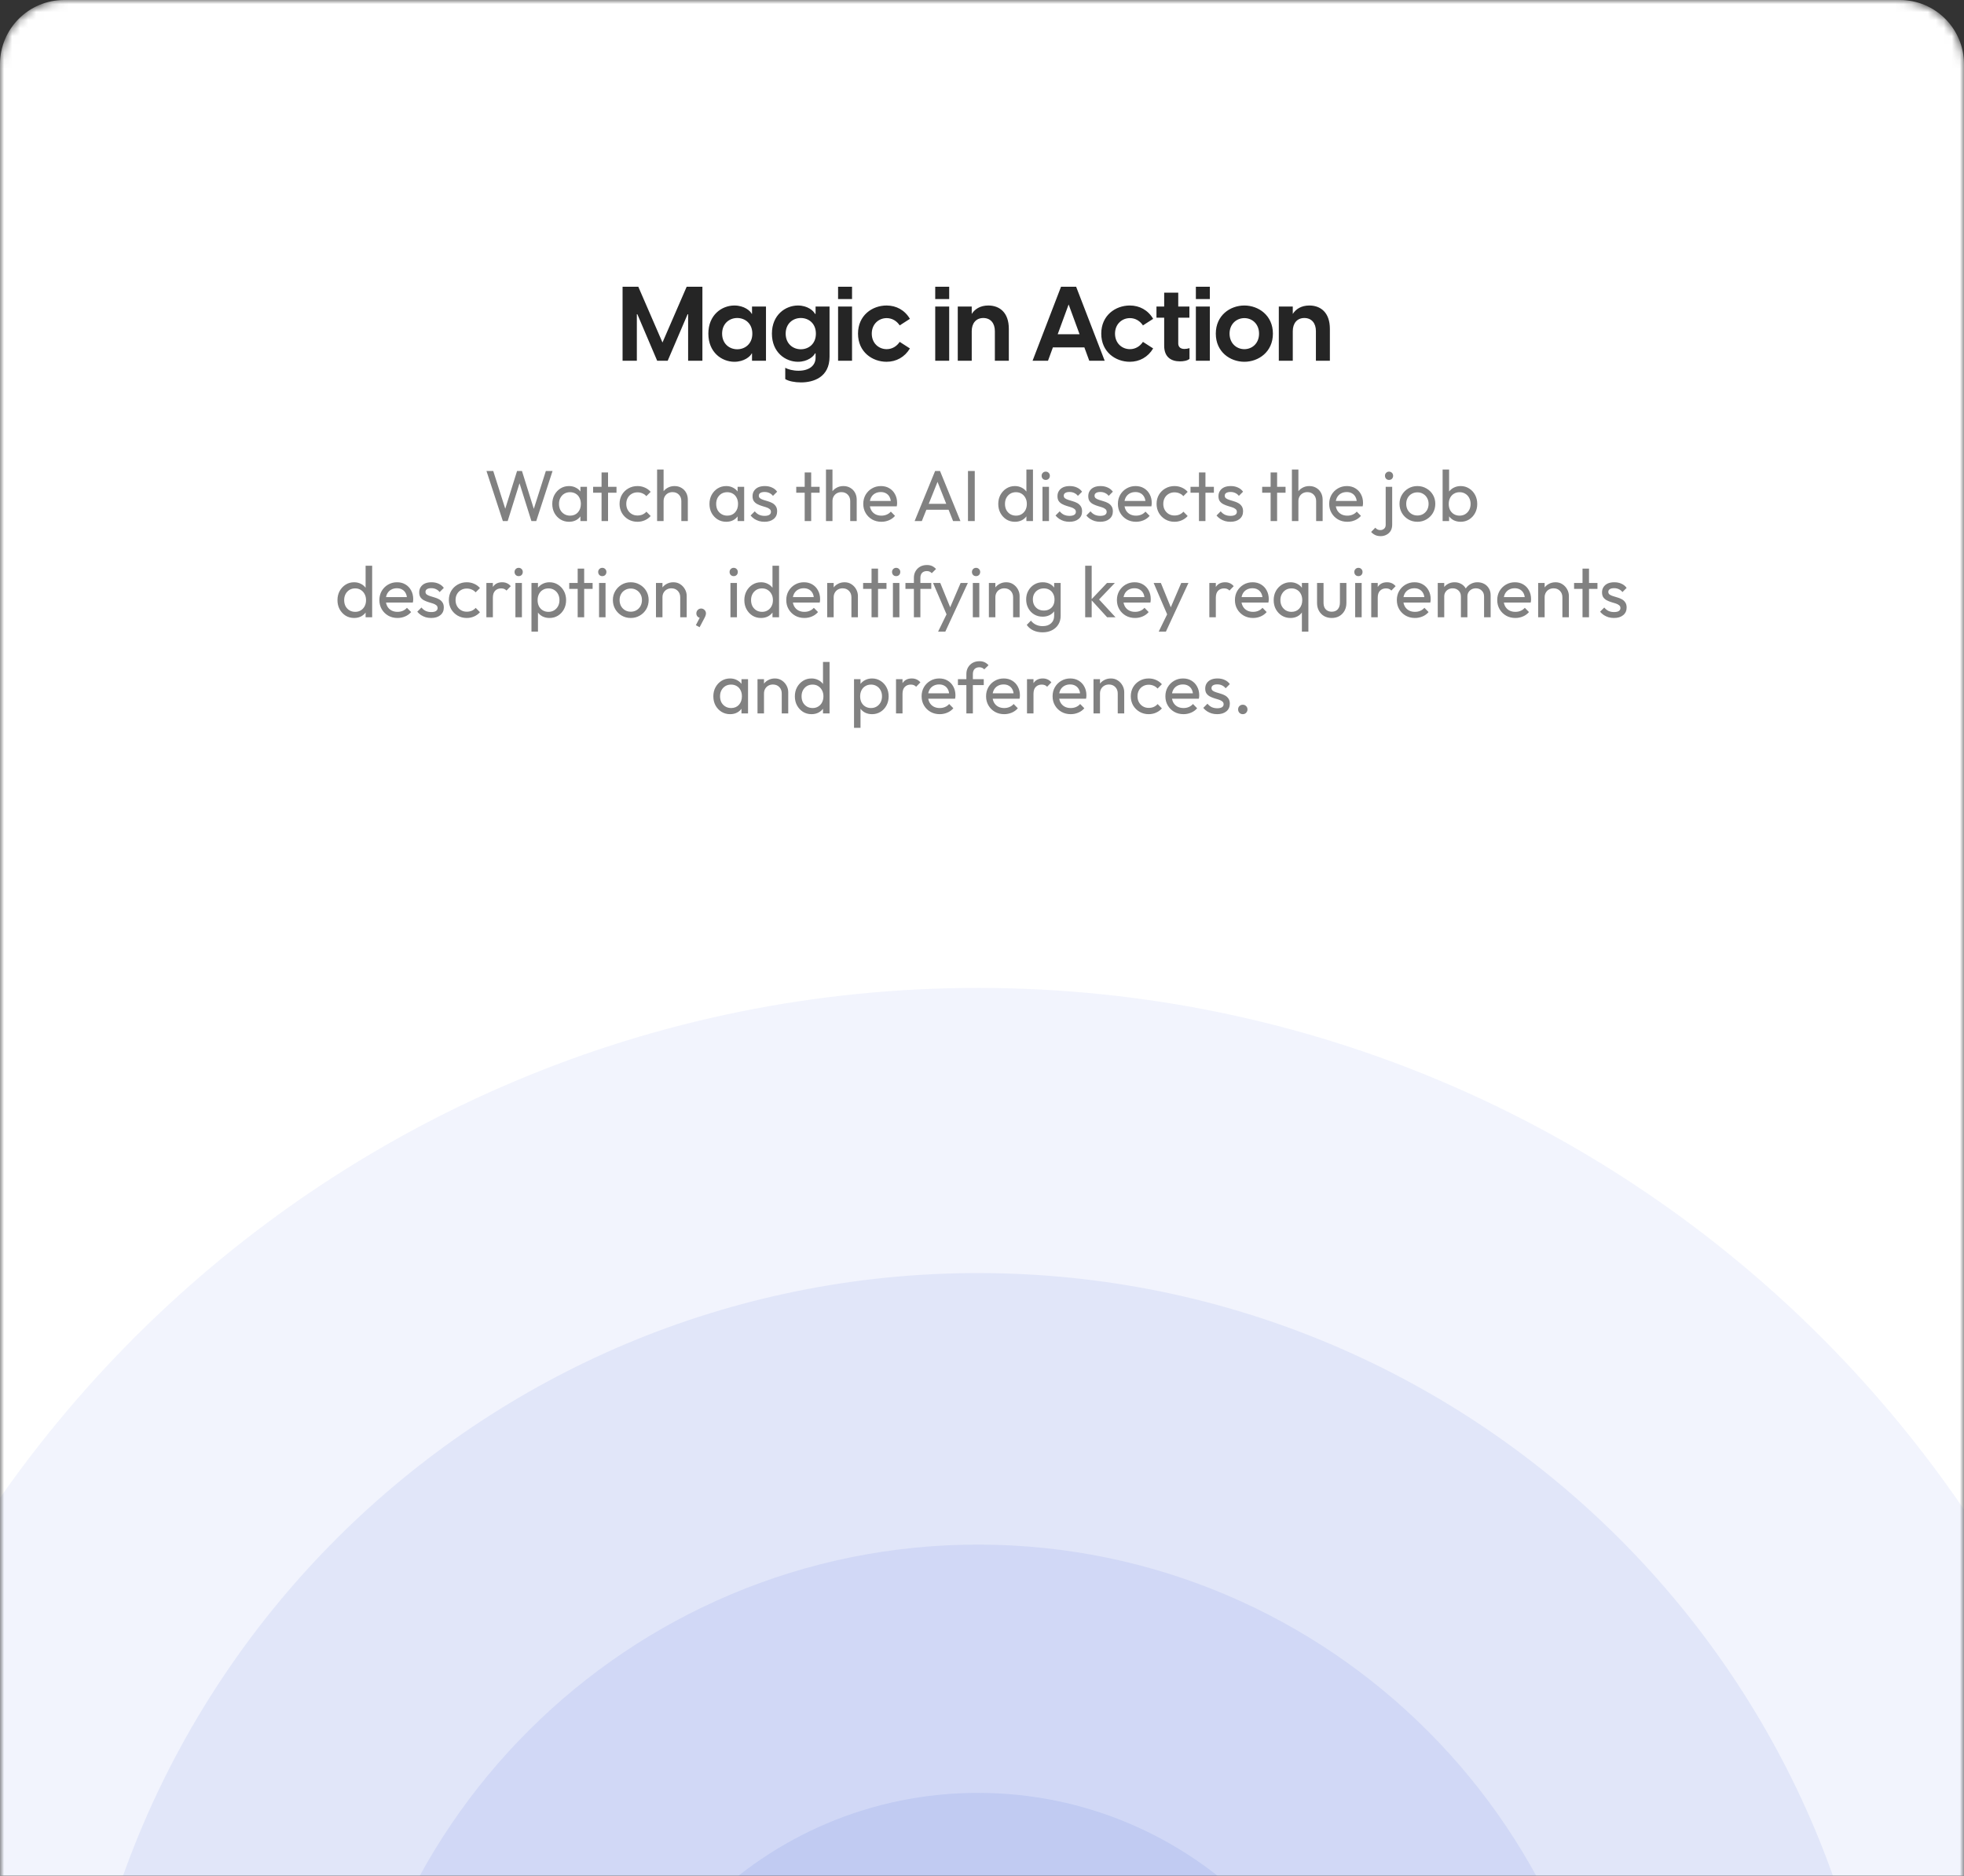 <svg width="245" height="234" viewBox="0 0 245 234" fill="none" xmlns="http://www.w3.org/2000/svg">
<rect x="0" y="0" width="245" height="234" fill="#333333" stroke="none"/>
<g clip-path="url(#clip0_63_6098)">
<mask id="mask0_63_6098" style="mask-type:luminance" maskUnits="userSpaceOnUse" x="0" y="0" width="245" height="272">
<path d="M237 0H8C3.582 0 0 3.582 0 8V264C0 268.418 3.582 272 8 272H237C241.418 272 245 268.418 245 264V8C245 3.582 241.418 0 237 0Z" fill="white"/>
</mask>
<g mask="url(#mask0_63_6098)">
<path d="M237 0H8C3.582 0 0 3.582 0 8V264C0 268.418 3.582 272 8 272H237C241.418 272 245 268.418 245 264V8C245 3.582 241.418 0 237 0Z" fill="white"/>
<path d="M170.346 272.082C170.301 298.782 148.62 320.391 121.919 320.346C95.218 320.301 73.61 298.62 73.654 271.919C73.699 245.219 95.381 223.61 122.081 223.655C148.782 223.7 170.391 245.381 170.346 272.082Z" fill="#3E62D7" fill-opacity="0.11"/>
<path d="M121.867 351.317L121.867 351.317C78.061 351.244 42.609 315.673 42.683 271.867L42.683 271.866C42.757 228.061 78.328 192.609 122.133 192.682L122.134 192.682C165.94 192.756 201.391 228.327 201.318 272.133L201.318 272.133C201.244 315.939 165.673 351.391 121.867 351.317Z" fill="#3E62D7" fill-opacity="0.1"/>
<path d="M235.189 272.191C235.084 334.704 184.322 385.295 121.81 385.19C59.297 385.085 8.705 334.323 8.81 271.811C8.915 209.298 59.677 158.706 122.19 158.811C184.702 158.916 235.294 209.678 235.189 272.191Z" fill="#3E62D7" fill-opacity="0.09"/>
<path d="M270.76 272.25C270.622 354.407 203.908 420.898 121.75 420.76C39.592 420.622 -26.898 353.908 -26.76 271.75C-26.622 189.592 40.092 123.102 122.25 123.24C204.408 123.378 270.898 190.092 270.76 272.25Z" fill="#3E62D7" fill-opacity="0.07"/>
<path d="M77.663 45V35.77H79.626L82.642 42.725L85.658 35.77H87.621V45H85.84V39.202H85.775L83.292 45H81.979L79.509 39.202H79.444V45H77.663ZM91.614 45.13C90.041 45.13 88.364 43.96 88.364 41.62C88.364 39.28 90.041 38.11 91.614 38.11C92.823 38.11 93.603 38.773 93.772 39.15H93.811V38.24H95.553V45H93.811V44.09H93.772C93.603 44.467 92.823 45.13 91.614 45.13ZM91.965 43.57C92.94 43.57 93.85 42.894 93.85 41.62C93.85 40.346 92.94 39.67 91.965 39.67C90.99 39.67 90.08 40.359 90.08 41.62C90.08 42.881 90.99 43.57 91.965 43.57ZM101.74 38.24H103.482V44.493C103.482 47.08 101.454 47.704 99.92 47.704C99.14 47.704 98.36 47.548 97.957 47.288V45.871C98.269 46.079 98.945 46.248 99.608 46.248C100.908 46.248 101.74 45.637 101.74 44.61V44.09H101.662C101.493 44.467 100.739 45.13 99.543 45.13C97.983 45.13 96.293 43.96 96.293 41.62C96.293 39.28 97.983 38.11 99.543 38.11C100.739 38.11 101.493 38.773 101.662 39.15H101.74V38.24ZM99.894 43.57C100.882 43.57 101.779 42.894 101.779 41.62C101.779 40.346 100.882 39.67 99.894 39.67C98.919 39.67 98.009 40.359 98.009 41.62C98.009 42.881 98.919 43.57 99.894 43.57ZM104.546 37.304V35.77H106.288V37.304H104.546ZM104.546 45V38.24H106.288V45H104.546ZM110.595 45.13C108.814 45.13 107.033 43.908 107.033 41.62C107.033 39.332 108.814 38.11 110.595 38.11C111.791 38.11 112.857 38.669 113.507 39.774L112.233 40.593C111.882 40.06 111.31 39.683 110.608 39.683C109.633 39.683 108.749 40.411 108.749 41.62C108.749 42.829 109.633 43.557 110.608 43.557C111.31 43.557 111.882 43.18 112.233 42.647L113.507 43.466C112.857 44.558 111.791 45.13 110.595 45.13ZM116.665 37.304V35.77H118.407V37.304H116.665ZM116.665 45V38.24H118.407V45H116.665ZM123.286 38.11C124.677 38.11 125.847 38.968 125.847 41.022V45H124.105V41.308C124.105 40.32 123.572 39.67 122.662 39.67C121.765 39.67 121.219 40.32 121.219 41.308V45H119.477V38.24H121.219V39.163C121.596 38.565 122.272 38.11 123.286 38.11ZM135.881 45L135.27 43.336H131.344L130.733 45H128.809L132.358 35.77H134.243L137.805 45H135.881ZM131.942 41.698H134.672L133.307 37.98L131.942 41.698ZM140.939 45.13C139.158 45.13 137.377 43.908 137.377 41.62C137.377 39.332 139.158 38.11 140.939 38.11C142.135 38.11 143.201 38.669 143.851 39.774L142.577 40.593C142.226 40.06 141.654 39.683 140.952 39.683C139.977 39.683 139.093 40.411 139.093 41.62C139.093 42.829 139.977 43.557 140.952 43.557C141.654 43.557 142.226 43.18 142.577 42.647L143.851 43.466C143.201 44.558 142.135 45.13 140.939 45.13ZM147.748 43.531C147.904 43.531 148.138 43.505 148.385 43.427V44.766C148.125 45 147.631 45.078 147.202 45.078C146.058 45.078 145.226 44.519 145.226 43.128V39.631H144.264V38.24H145.226V36.511H146.981V38.24H148.372V39.631H146.981V42.842C146.981 43.193 147.176 43.531 147.748 43.531ZM149.179 37.304V35.77H150.921V37.304H149.179ZM149.179 45V38.24H150.921V45H149.179ZM155.228 45.13C153.46 45.13 151.666 43.908 151.666 41.62C151.666 39.332 153.46 38.11 155.228 38.11C156.983 38.11 158.79 39.332 158.79 41.62C158.79 43.908 156.983 45.13 155.228 45.13ZM155.228 43.557C156.203 43.557 157.061 42.829 157.061 41.62C157.061 40.411 156.203 39.683 155.228 39.683C154.253 39.683 153.382 40.411 153.382 41.62C153.382 42.829 154.253 43.557 155.228 43.557ZM163.335 38.11C164.726 38.11 165.896 38.968 165.896 41.022V45H164.154V41.308C164.154 40.32 163.621 39.67 162.711 39.67C161.814 39.67 161.268 40.32 161.268 41.308V45H159.526V38.24H161.268V39.163C161.645 38.565 162.321 38.11 163.335 38.11Z" fill="#252525"/>
<path d="M62.728 65L60.685 58.754H61.531L63.151 63.848H62.908L64.501 58.754H65.113L66.706 63.848H66.472L68.092 58.754H68.929L66.895 65H66.292L64.69 59.915H64.924L63.331 65H62.728ZM70.983 65.09C70.593 65.09 70.239 64.994 69.921 64.802C69.603 64.604 69.35 64.337 69.165 64.001C68.984 63.665 68.894 63.287 68.894 62.867C68.894 62.447 68.984 62.069 69.165 61.733C69.35 61.397 69.6 61.13 69.912 60.932C70.23 60.734 70.587 60.635 70.983 60.635C71.306 60.635 71.594 60.704 71.847 60.842C72.105 60.974 72.311 61.16 72.468 61.4C72.624 61.634 72.71 61.907 72.728 62.219V63.506C72.71 63.812 72.624 64.085 72.468 64.325C72.317 64.565 72.114 64.754 71.856 64.892C71.603 65.024 71.312 65.09 70.983 65.09ZM71.118 64.325C71.519 64.325 71.844 64.19 72.09 63.92C72.335 63.644 72.459 63.293 72.459 62.867C72.459 62.573 72.401 62.318 72.287 62.102C72.18 61.88 72.023 61.709 71.82 61.589C71.615 61.463 71.379 61.4 71.109 61.4C70.838 61.4 70.599 61.463 70.388 61.589C70.184 61.715 70.022 61.889 69.903 62.111C69.788 62.327 69.731 62.576 69.731 62.858C69.731 63.146 69.788 63.401 69.903 63.623C70.022 63.839 70.188 64.01 70.397 64.136C70.608 64.262 70.847 64.325 71.118 64.325ZM72.404 65V63.848L72.558 62.804L72.404 61.769V60.725H73.224V65H72.404ZM75.042 65V58.934H75.852V65H75.042ZM73.989 61.463V60.725H76.905V61.463H73.989ZM79.52 65.09C79.1 65.09 78.719 64.991 78.377 64.793C78.041 64.595 77.774 64.328 77.576 63.992C77.384 63.65 77.288 63.272 77.288 62.858C77.288 62.438 77.384 62.06 77.576 61.724C77.774 61.388 78.041 61.124 78.377 60.932C78.719 60.734 79.1 60.635 79.52 60.635C79.85 60.635 80.156 60.698 80.438 60.824C80.72 60.944 80.963 61.121 81.167 61.355L80.627 61.895C80.495 61.739 80.333 61.622 80.141 61.544C79.955 61.46 79.748 61.418 79.52 61.418C79.25 61.418 79.01 61.481 78.8 61.607C78.59 61.727 78.425 61.895 78.305 62.111C78.185 62.327 78.125 62.576 78.125 62.858C78.125 63.14 78.185 63.389 78.305 63.605C78.425 63.821 78.59 63.992 78.8 64.118C79.01 64.244 79.25 64.307 79.52 64.307C79.748 64.307 79.955 64.268 80.141 64.19C80.333 64.106 80.498 63.986 80.636 63.83L81.167 64.37C80.969 64.598 80.726 64.775 80.438 64.901C80.156 65.027 79.85 65.09 79.52 65.09ZM84.994 65V62.507C84.994 62.183 84.892 61.916 84.688 61.706C84.484 61.496 84.22 61.391 83.896 61.391C83.68 61.391 83.488 61.439 83.32 61.535C83.152 61.631 83.02 61.763 82.924 61.931C82.828 62.099 82.78 62.291 82.78 62.507L82.447 62.318C82.447 61.994 82.519 61.706 82.663 61.454C82.807 61.202 83.008 61.004 83.266 60.86C83.524 60.71 83.815 60.635 84.139 60.635C84.463 60.635 84.748 60.707 84.994 60.851C85.246 60.995 85.444 61.196 85.588 61.454C85.732 61.712 85.804 62.009 85.804 62.345V65H84.994ZM81.97 65V58.574H82.78V65H81.97ZM90.591 65.09C90.201 65.09 89.847 64.994 89.529 64.802C89.211 64.604 88.959 64.337 88.773 64.001C88.593 63.665 88.503 63.287 88.503 62.867C88.503 62.447 88.593 62.069 88.773 61.733C88.959 61.397 89.208 61.13 89.52 60.932C89.838 60.734 90.195 60.635 90.591 60.635C90.915 60.635 91.203 60.704 91.455 60.842C91.713 60.974 91.92 61.16 92.076 61.4C92.232 61.634 92.319 61.907 92.337 62.219V63.506C92.319 63.812 92.232 64.085 92.076 64.325C91.926 64.565 91.722 64.754 91.464 64.892C91.212 65.024 90.921 65.09 90.591 65.09ZM90.726 64.325C91.128 64.325 91.452 64.19 91.698 63.92C91.944 63.644 92.067 63.293 92.067 62.867C92.067 62.573 92.01 62.318 91.896 62.102C91.788 61.88 91.632 61.709 91.428 61.589C91.224 61.463 90.987 61.4 90.717 61.4C90.447 61.4 90.207 61.463 89.997 61.589C89.793 61.715 89.631 61.889 89.511 62.111C89.397 62.327 89.34 62.576 89.34 62.858C89.34 63.146 89.397 63.401 89.511 63.623C89.631 63.839 89.796 64.01 90.006 64.136C90.216 64.262 90.456 64.325 90.726 64.325ZM92.013 65V63.848L92.166 62.804L92.013 61.769V60.725H92.832V65H92.013ZM95.37 65.09C95.13 65.09 94.902 65.06 94.686 65C94.476 64.934 94.281 64.844 94.101 64.73C93.921 64.61 93.765 64.469 93.633 64.307L94.155 63.785C94.311 63.977 94.491 64.121 94.695 64.217C94.899 64.307 95.127 64.352 95.379 64.352C95.631 64.352 95.826 64.31 95.964 64.226C96.102 64.136 96.171 64.013 96.171 63.857C96.171 63.701 96.114 63.581 96 63.497C95.892 63.407 95.751 63.335 95.577 63.281C95.403 63.221 95.217 63.164 95.019 63.11C94.827 63.05 94.644 62.975 94.47 62.885C94.296 62.795 94.152 62.672 94.038 62.516C93.93 62.36 93.876 62.153 93.876 61.895C93.876 61.637 93.939 61.415 94.065 61.229C94.191 61.037 94.365 60.89 94.587 60.788C94.815 60.686 95.088 60.635 95.406 60.635C95.742 60.635 96.039 60.695 96.297 60.815C96.561 60.929 96.777 61.103 96.945 61.337L96.423 61.859C96.303 61.703 96.153 61.583 95.973 61.499C95.799 61.415 95.601 61.373 95.379 61.373C95.145 61.373 94.965 61.415 94.839 61.499C94.719 61.577 94.659 61.688 94.659 61.832C94.659 61.976 94.713 62.087 94.821 62.165C94.929 62.243 95.07 62.309 95.244 62.363C95.424 62.417 95.61 62.474 95.802 62.534C95.994 62.588 96.177 62.663 96.351 62.759C96.525 62.855 96.666 62.984 96.774 63.146C96.888 63.308 96.945 63.521 96.945 63.785C96.945 64.187 96.801 64.505 96.513 64.739C96.231 64.973 95.85 65.09 95.37 65.09ZM100.381 65V58.934H101.191V65H100.381ZM99.328 61.463V60.725H102.244V61.463H99.328ZM106.061 65V62.507C106.061 62.183 105.959 61.916 105.755 61.706C105.551 61.496 105.287 61.391 104.963 61.391C104.747 61.391 104.555 61.439 104.387 61.535C104.219 61.631 104.087 61.763 103.991 61.931C103.895 62.099 103.847 62.291 103.847 62.507L103.514 62.318C103.514 61.994 103.586 61.706 103.73 61.454C103.874 61.202 104.075 61.004 104.333 60.86C104.591 60.71 104.882 60.635 105.206 60.635C105.53 60.635 105.815 60.707 106.061 60.851C106.313 60.995 106.511 61.196 106.655 61.454C106.799 61.712 106.871 62.009 106.871 62.345V65H106.061ZM103.037 65V58.574H103.847V65H103.037ZM109.948 65.09C109.522 65.09 109.138 64.994 108.796 64.802C108.454 64.604 108.184 64.337 107.986 64.001C107.788 63.665 107.689 63.284 107.689 62.858C107.689 62.438 107.785 62.06 107.977 61.724C108.175 61.388 108.439 61.124 108.769 60.932C109.105 60.734 109.48 60.635 109.894 60.635C110.29 60.635 110.638 60.725 110.938 60.905C111.244 61.085 111.481 61.334 111.649 61.652C111.823 61.97 111.91 62.33 111.91 62.732C111.91 62.792 111.907 62.858 111.901 62.93C111.895 62.996 111.883 63.074 111.865 63.164H108.256V62.489H111.433L111.136 62.75C111.136 62.462 111.085 62.219 110.983 62.021C110.881 61.817 110.737 61.661 110.551 61.553C110.365 61.439 110.14 61.382 109.876 61.382C109.6 61.382 109.357 61.442 109.147 61.562C108.937 61.682 108.775 61.85 108.661 62.066C108.547 62.282 108.49 62.537 108.49 62.831C108.49 63.131 108.55 63.395 108.67 63.623C108.79 63.845 108.961 64.019 109.183 64.145C109.405 64.265 109.66 64.325 109.948 64.325C110.188 64.325 110.407 64.283 110.605 64.199C110.809 64.115 110.983 63.989 111.127 63.821L111.649 64.352C111.445 64.592 111.193 64.775 110.893 64.901C110.599 65.027 110.284 65.09 109.948 65.09ZM114.095 65L116.651 58.754H117.263L119.81 65H118.892L116.795 59.717H117.11L114.995 65H114.095ZM115.31 63.587V62.849H118.595V63.587H115.31ZM120.751 65V58.754H121.597V65H120.751ZM126.608 65.09C126.212 65.09 125.858 64.994 125.546 64.802C125.234 64.604 124.985 64.337 124.799 64.001C124.619 63.665 124.529 63.287 124.529 62.867C124.529 62.447 124.619 62.069 124.799 61.733C124.985 61.397 125.234 61.13 125.546 60.932C125.858 60.734 126.212 60.635 126.608 60.635C126.926 60.635 127.214 60.704 127.472 60.842C127.73 60.974 127.937 61.16 128.093 61.4C128.255 61.634 128.345 61.907 128.363 62.219V63.506C128.345 63.812 128.258 64.085 128.102 64.325C127.946 64.565 127.739 64.754 127.481 64.892C127.223 65.024 126.932 65.09 126.608 65.09ZM126.743 64.325C127.013 64.325 127.247 64.262 127.445 64.136C127.649 64.01 127.808 63.839 127.922 63.623C128.036 63.401 128.093 63.149 128.093 62.867C128.093 62.573 128.033 62.318 127.913 62.102C127.799 61.886 127.64 61.715 127.436 61.589C127.238 61.463 127.004 61.4 126.734 61.4C126.464 61.4 126.227 61.463 126.023 61.589C125.819 61.715 125.657 61.889 125.537 62.111C125.423 62.327 125.366 62.576 125.366 62.858C125.366 63.146 125.423 63.401 125.537 63.623C125.657 63.839 125.819 64.01 126.023 64.136C126.233 64.262 126.473 64.325 126.743 64.325ZM128.858 65H128.039V63.848L128.192 62.804L128.039 61.769V58.574H128.858V65ZM130.046 65V60.725H130.856V65H130.046ZM130.451 59.87C130.301 59.87 130.178 59.822 130.082 59.726C129.986 59.624 129.938 59.498 129.938 59.348C129.938 59.204 129.986 59.084 130.082 58.988C130.178 58.886 130.301 58.835 130.451 58.835C130.601 58.835 130.724 58.886 130.82 58.988C130.916 59.084 130.964 59.204 130.964 59.348C130.964 59.498 130.916 59.624 130.82 59.726C130.724 59.822 130.601 59.87 130.451 59.87ZM133.409 65.09C133.169 65.09 132.941 65.06 132.725 65C132.515 64.934 132.32 64.844 132.14 64.73C131.96 64.61 131.804 64.469 131.672 64.307L132.194 63.785C132.35 63.977 132.53 64.121 132.734 64.217C132.938 64.307 133.166 64.352 133.418 64.352C133.67 64.352 133.865 64.31 134.003 64.226C134.141 64.136 134.21 64.013 134.21 63.857C134.21 63.701 134.153 63.581 134.039 63.497C133.931 63.407 133.79 63.335 133.616 63.281C133.442 63.221 133.256 63.164 133.058 63.11C132.866 63.05 132.683 62.975 132.509 62.885C132.335 62.795 132.191 62.672 132.077 62.516C131.969 62.36 131.915 62.153 131.915 61.895C131.915 61.637 131.978 61.415 132.104 61.229C132.23 61.037 132.404 60.89 132.626 60.788C132.854 60.686 133.127 60.635 133.445 60.635C133.781 60.635 134.078 60.695 134.336 60.815C134.6 60.929 134.816 61.103 134.984 61.337L134.462 61.859C134.342 61.703 134.192 61.583 134.012 61.499C133.838 61.415 133.64 61.373 133.418 61.373C133.184 61.373 133.004 61.415 132.878 61.499C132.758 61.577 132.698 61.688 132.698 61.832C132.698 61.976 132.752 62.087 132.86 62.165C132.968 62.243 133.109 62.309 133.283 62.363C133.463 62.417 133.649 62.474 133.841 62.534C134.033 62.588 134.216 62.663 134.39 62.759C134.564 62.855 134.705 62.984 134.813 63.146C134.927 63.308 134.984 63.521 134.984 63.785C134.984 64.187 134.84 64.505 134.552 64.739C134.27 64.973 133.889 65.09 133.409 65.09ZM137.25 65.09C137.01 65.09 136.782 65.06 136.566 65C136.356 64.934 136.161 64.844 135.981 64.73C135.801 64.61 135.645 64.469 135.513 64.307L136.035 63.785C136.191 63.977 136.371 64.121 136.575 64.217C136.779 64.307 137.007 64.352 137.259 64.352C137.511 64.352 137.706 64.31 137.844 64.226C137.982 64.136 138.051 64.013 138.051 63.857C138.051 63.701 137.994 63.581 137.88 63.497C137.772 63.407 137.631 63.335 137.457 63.281C137.283 63.221 137.097 63.164 136.899 63.11C136.707 63.05 136.524 62.975 136.35 62.885C136.176 62.795 136.032 62.672 135.918 62.516C135.81 62.36 135.756 62.153 135.756 61.895C135.756 61.637 135.819 61.415 135.945 61.229C136.071 61.037 136.245 60.89 136.467 60.788C136.695 60.686 136.968 60.635 137.286 60.635C137.622 60.635 137.919 60.695 138.177 60.815C138.441 60.929 138.657 61.103 138.825 61.337L138.303 61.859C138.183 61.703 138.033 61.583 137.853 61.499C137.679 61.415 137.481 61.373 137.259 61.373C137.025 61.373 136.845 61.415 136.719 61.499C136.599 61.577 136.539 61.688 136.539 61.832C136.539 61.976 136.593 62.087 136.701 62.165C136.809 62.243 136.95 62.309 137.124 62.363C137.304 62.417 137.49 62.474 137.682 62.534C137.874 62.588 138.057 62.663 138.231 62.759C138.405 62.855 138.546 62.984 138.654 63.146C138.768 63.308 138.825 63.521 138.825 63.785C138.825 64.187 138.681 64.505 138.393 64.739C138.111 64.973 137.73 65.09 137.25 65.09ZM141.712 65.09C141.286 65.09 140.902 64.994 140.56 64.802C140.218 64.604 139.948 64.337 139.75 64.001C139.552 63.665 139.453 63.284 139.453 62.858C139.453 62.438 139.549 62.06 139.741 61.724C139.939 61.388 140.203 61.124 140.533 60.932C140.869 60.734 141.244 60.635 141.658 60.635C142.054 60.635 142.402 60.725 142.702 60.905C143.008 61.085 143.245 61.334 143.413 61.652C143.587 61.97 143.674 62.33 143.674 62.732C143.674 62.792 143.671 62.858 143.665 62.93C143.659 62.996 143.647 63.074 143.629 63.164H140.02V62.489H143.197L142.9 62.75C142.9 62.462 142.849 62.219 142.747 62.021C142.645 61.817 142.501 61.661 142.315 61.553C142.129 61.439 141.904 61.382 141.64 61.382C141.364 61.382 141.121 61.442 140.911 61.562C140.701 61.682 140.539 61.85 140.425 62.066C140.311 62.282 140.254 62.537 140.254 62.831C140.254 63.131 140.314 63.395 140.434 63.623C140.554 63.845 140.725 64.019 140.947 64.145C141.169 64.265 141.424 64.325 141.712 64.325C141.952 64.325 142.171 64.283 142.369 64.199C142.573 64.115 142.747 63.989 142.891 63.821L143.413 64.352C143.209 64.592 142.957 64.775 142.657 64.901C142.363 65.027 142.048 65.09 141.712 65.09ZM146.51 65.09C146.09 65.09 145.709 64.991 145.367 64.793C145.031 64.595 144.764 64.328 144.566 63.992C144.374 63.65 144.278 63.272 144.278 62.858C144.278 62.438 144.374 62.06 144.566 61.724C144.764 61.388 145.031 61.124 145.367 60.932C145.709 60.734 146.09 60.635 146.51 60.635C146.84 60.635 147.146 60.698 147.428 60.824C147.71 60.944 147.953 61.121 148.157 61.355L147.617 61.895C147.485 61.739 147.323 61.622 147.131 61.544C146.945 61.46 146.738 61.418 146.51 61.418C146.24 61.418 146 61.481 145.79 61.607C145.58 61.727 145.415 61.895 145.295 62.111C145.175 62.327 145.115 62.576 145.115 62.858C145.115 63.14 145.175 63.389 145.295 63.605C145.415 63.821 145.58 63.992 145.79 64.118C146 64.244 146.24 64.307 146.51 64.307C146.738 64.307 146.945 64.268 147.131 64.19C147.323 64.106 147.488 63.986 147.626 63.83L148.157 64.37C147.959 64.598 147.716 64.775 147.428 64.901C147.146 65.027 146.84 65.09 146.51 65.09ZM149.564 65V58.934H150.374V65H149.564ZM148.511 61.463V60.725H151.427V61.463H148.511ZM153.492 65.09C153.252 65.09 153.024 65.06 152.808 65C152.598 64.934 152.403 64.844 152.223 64.73C152.043 64.61 151.887 64.469 151.755 64.307L152.277 63.785C152.433 63.977 152.613 64.121 152.817 64.217C153.021 64.307 153.249 64.352 153.501 64.352C153.753 64.352 153.948 64.31 154.086 64.226C154.224 64.136 154.293 64.013 154.293 63.857C154.293 63.701 154.236 63.581 154.122 63.497C154.014 63.407 153.873 63.335 153.699 63.281C153.525 63.221 153.339 63.164 153.141 63.11C152.949 63.05 152.766 62.975 152.592 62.885C152.418 62.795 152.274 62.672 152.16 62.516C152.052 62.36 151.998 62.153 151.998 61.895C151.998 61.637 152.061 61.415 152.187 61.229C152.313 61.037 152.487 60.89 152.709 60.788C152.937 60.686 153.21 60.635 153.528 60.635C153.864 60.635 154.161 60.695 154.419 60.815C154.683 60.929 154.899 61.103 155.067 61.337L154.545 61.859C154.425 61.703 154.275 61.583 154.095 61.499C153.921 61.415 153.723 61.373 153.501 61.373C153.267 61.373 153.087 61.415 152.961 61.499C152.841 61.577 152.781 61.688 152.781 61.832C152.781 61.976 152.835 62.087 152.943 62.165C153.051 62.243 153.192 62.309 153.366 62.363C153.546 62.417 153.732 62.474 153.924 62.534C154.116 62.588 154.299 62.663 154.473 62.759C154.647 62.855 154.788 62.984 154.896 63.146C155.01 63.308 155.067 63.521 155.067 63.785C155.067 64.187 154.923 64.505 154.635 64.739C154.353 64.973 153.972 65.09 153.492 65.09ZM158.503 65V58.934H159.313V65H158.503ZM157.45 61.463V60.725H160.366V61.463H157.45ZM164.183 65V62.507C164.183 62.183 164.081 61.916 163.877 61.706C163.673 61.496 163.409 61.391 163.085 61.391C162.869 61.391 162.677 61.439 162.509 61.535C162.341 61.631 162.209 61.763 162.113 61.931C162.017 62.099 161.969 62.291 161.969 62.507L161.636 62.318C161.636 61.994 161.708 61.706 161.852 61.454C161.996 61.202 162.197 61.004 162.455 60.86C162.713 60.71 163.004 60.635 163.328 60.635C163.652 60.635 163.937 60.707 164.183 60.851C164.435 60.995 164.633 61.196 164.777 61.454C164.921 61.712 164.993 62.009 164.993 62.345V65H164.183ZM161.159 65V58.574H161.969V65H161.159ZM168.07 65.09C167.644 65.09 167.26 64.994 166.918 64.802C166.576 64.604 166.306 64.337 166.108 64.001C165.91 63.665 165.811 63.284 165.811 62.858C165.811 62.438 165.907 62.06 166.099 61.724C166.297 61.388 166.561 61.124 166.891 60.932C167.227 60.734 167.602 60.635 168.016 60.635C168.412 60.635 168.76 60.725 169.06 60.905C169.366 61.085 169.603 61.334 169.771 61.652C169.945 61.97 170.032 62.33 170.032 62.732C170.032 62.792 170.029 62.858 170.023 62.93C170.017 62.996 170.005 63.074 169.987 63.164H166.378V62.489H169.555L169.258 62.75C169.258 62.462 169.207 62.219 169.105 62.021C169.003 61.817 168.859 61.661 168.673 61.553C168.487 61.439 168.262 61.382 167.998 61.382C167.722 61.382 167.479 61.442 167.269 61.562C167.059 61.682 166.897 61.85 166.783 62.066C166.669 62.282 166.612 62.537 166.612 62.831C166.612 63.131 166.672 63.395 166.792 63.623C166.912 63.845 167.083 64.019 167.305 64.145C167.527 64.265 167.782 64.325 168.07 64.325C168.31 64.325 168.529 64.283 168.727 64.199C168.931 64.115 169.105 63.989 169.249 63.821L169.771 64.352C169.567 64.592 169.315 64.775 169.015 64.901C168.721 65.027 168.406 65.09 168.07 65.09ZM172.247 66.881C171.971 66.881 171.74 66.836 171.554 66.746C171.362 66.656 171.191 66.527 171.041 66.359L171.563 65.828C171.647 65.93 171.74 66.005 171.842 66.053C171.938 66.101 172.055 66.125 172.193 66.125C172.373 66.125 172.529 66.068 172.661 65.954C172.793 65.846 172.859 65.681 172.859 65.459V60.725H173.669V65.45C173.669 65.762 173.603 66.023 173.471 66.233C173.339 66.443 173.165 66.602 172.949 66.71C172.733 66.824 172.499 66.881 172.247 66.881ZM173.273 59.87C173.129 59.87 173.009 59.822 172.913 59.726C172.817 59.624 172.769 59.498 172.769 59.348C172.769 59.204 172.817 59.084 172.913 58.988C173.009 58.886 173.129 58.835 173.273 58.835C173.423 58.835 173.546 58.886 173.642 58.988C173.738 59.084 173.786 59.204 173.786 59.348C173.786 59.498 173.738 59.624 173.642 59.726C173.546 59.822 173.423 59.87 173.273 59.87ZM176.815 65.09C176.395 65.09 176.017 64.991 175.681 64.793C175.345 64.595 175.078 64.328 174.88 63.992C174.682 63.65 174.583 63.269 174.583 62.849C174.583 62.435 174.682 62.063 174.88 61.733C175.078 61.397 175.345 61.13 175.681 60.932C176.017 60.734 176.395 60.635 176.815 60.635C177.229 60.635 177.604 60.734 177.94 60.932C178.282 61.124 178.552 61.388 178.75 61.724C178.948 62.06 179.047 62.435 179.047 62.849C179.047 63.269 178.948 63.65 178.75 63.992C178.552 64.328 178.282 64.595 177.94 64.793C177.604 64.991 177.229 65.09 176.815 65.09ZM176.815 64.307C177.085 64.307 177.325 64.244 177.535 64.118C177.745 63.992 177.91 63.821 178.03 63.605C178.15 63.383 178.21 63.131 178.21 62.849C178.21 62.573 178.147 62.327 178.021 62.111C177.901 61.895 177.736 61.727 177.526 61.607C177.322 61.481 177.085 61.418 176.815 61.418C176.545 61.418 176.305 61.481 176.095 61.607C175.885 61.727 175.72 61.895 175.6 62.111C175.48 62.327 175.42 62.573 175.42 62.849C175.42 63.131 175.48 63.383 175.6 63.605C175.72 63.821 175.885 63.992 176.095 64.118C176.305 64.244 176.545 64.307 176.815 64.307ZM182.209 65.09C181.885 65.09 181.591 65.024 181.327 64.892C181.069 64.754 180.862 64.565 180.706 64.325C180.55 64.085 180.463 63.812 180.445 63.506V62.219C180.463 61.907 180.55 61.634 180.706 61.4C180.868 61.16 181.078 60.974 181.336 60.842C181.6 60.704 181.891 60.635 182.209 60.635C182.599 60.635 182.95 60.734 183.262 60.932C183.58 61.13 183.829 61.397 184.009 61.733C184.189 62.069 184.279 62.447 184.279 62.867C184.279 63.287 184.189 63.665 184.009 64.001C183.829 64.337 183.58 64.604 183.262 64.802C182.95 64.994 182.599 65.09 182.209 65.09ZM182.074 64.325C182.344 64.325 182.581 64.262 182.785 64.136C182.989 64.01 183.151 63.839 183.271 63.623C183.391 63.401 183.451 63.146 183.451 62.858C183.451 62.576 183.391 62.324 183.271 62.102C183.151 61.88 182.989 61.709 182.785 61.589C182.581 61.463 182.347 61.4 182.083 61.4C181.813 61.4 181.576 61.463 181.372 61.589C181.168 61.709 181.009 61.88 180.895 62.102C180.781 62.324 180.724 62.579 180.724 62.867C180.724 63.149 180.778 63.401 180.886 63.623C181 63.839 181.159 64.01 181.363 64.136C181.573 64.262 181.81 64.325 182.074 64.325ZM179.959 65V58.574H180.769V61.769L180.616 62.804L180.769 63.848V65H179.959ZM44.176 77.09C43.78 77.09 43.426 76.994 43.114 76.802C42.802 76.604 42.553 76.337 42.367 76.001C42.187 75.665 42.097 75.287 42.097 74.867C42.097 74.447 42.187 74.069 42.367 73.733C42.553 73.397 42.802 73.13 43.114 72.932C43.426 72.734 43.78 72.635 44.176 72.635C44.494 72.635 44.782 72.704 45.04 72.842C45.298 72.974 45.505 73.16 45.661 73.4C45.823 73.634 45.913 73.907 45.931 74.219V75.506C45.913 75.812 45.826 76.085 45.67 76.325C45.514 76.565 45.307 76.754 45.049 76.892C44.791 77.024 44.5 77.09 44.176 77.09ZM44.311 76.325C44.581 76.325 44.815 76.262 45.013 76.136C45.217 76.01 45.376 75.839 45.49 75.623C45.604 75.401 45.661 75.149 45.661 74.867C45.661 74.573 45.601 74.318 45.481 74.102C45.367 73.886 45.208 73.715 45.004 73.589C44.806 73.463 44.572 73.4 44.302 73.4C44.032 73.4 43.795 73.463 43.591 73.589C43.387 73.715 43.225 73.889 43.105 74.111C42.991 74.327 42.934 74.576 42.934 74.858C42.934 75.146 42.991 75.401 43.105 75.623C43.225 75.839 43.387 76.01 43.591 76.136C43.801 76.262 44.041 76.325 44.311 76.325ZM46.426 77H45.607V75.848L45.76 74.804L45.607 73.769V70.574H46.426V77ZM49.585 77.09C49.159 77.09 48.775 76.994 48.433 76.802C48.091 76.604 47.821 76.337 47.623 76.001C47.425 75.665 47.326 75.284 47.326 74.858C47.326 74.438 47.422 74.06 47.614 73.724C47.812 73.388 48.076 73.124 48.406 72.932C48.742 72.734 49.117 72.635 49.531 72.635C49.927 72.635 50.275 72.725 50.575 72.905C50.881 73.085 51.118 73.334 51.286 73.652C51.46 73.97 51.547 74.33 51.547 74.732C51.547 74.792 51.544 74.858 51.538 74.93C51.532 74.996 51.52 75.074 51.502 75.164H47.893V74.489H51.07L50.773 74.75C50.773 74.462 50.722 74.219 50.62 74.021C50.518 73.817 50.374 73.661 50.188 73.553C50.002 73.439 49.777 73.382 49.513 73.382C49.237 73.382 48.994 73.442 48.784 73.562C48.574 73.682 48.412 73.85 48.298 74.066C48.184 74.282 48.127 74.537 48.127 74.831C48.127 75.131 48.187 75.395 48.307 75.623C48.427 75.845 48.598 76.019 48.82 76.145C49.042 76.265 49.297 76.325 49.585 76.325C49.825 76.325 50.044 76.283 50.242 76.199C50.446 76.115 50.62 75.989 50.764 75.821L51.286 76.352C51.082 76.592 50.83 76.775 50.53 76.901C50.236 77.027 49.921 77.09 49.585 77.09ZM53.789 77.09C53.549 77.09 53.321 77.06 53.105 77C52.895 76.934 52.7 76.844 52.52 76.73C52.34 76.61 52.184 76.469 52.052 76.307L52.574 75.785C52.73 75.977 52.91 76.121 53.114 76.217C53.318 76.307 53.546 76.352 53.798 76.352C54.05 76.352 54.245 76.31 54.383 76.226C54.521 76.136 54.59 76.013 54.59 75.857C54.59 75.701 54.533 75.581 54.419 75.497C54.311 75.407 54.17 75.335 53.996 75.281C53.822 75.221 53.636 75.164 53.438 75.11C53.246 75.05 53.063 74.975 52.889 74.885C52.715 74.795 52.571 74.672 52.457 74.516C52.349 74.36 52.295 74.153 52.295 73.895C52.295 73.637 52.358 73.415 52.484 73.229C52.61 73.037 52.784 72.89 53.006 72.788C53.234 72.686 53.507 72.635 53.825 72.635C54.161 72.635 54.458 72.695 54.716 72.815C54.98 72.929 55.196 73.103 55.364 73.337L54.842 73.859C54.722 73.703 54.572 73.583 54.392 73.499C54.218 73.415 54.02 73.373 53.798 73.373C53.564 73.373 53.384 73.415 53.258 73.499C53.138 73.577 53.078 73.688 53.078 73.832C53.078 73.976 53.132 74.087 53.24 74.165C53.348 74.243 53.489 74.309 53.663 74.363C53.843 74.417 54.029 74.474 54.221 74.534C54.413 74.588 54.596 74.663 54.77 74.759C54.944 74.855 55.085 74.984 55.193 75.146C55.307 75.308 55.364 75.521 55.364 75.785C55.364 76.187 55.22 76.505 54.932 76.739C54.65 76.973 54.269 77.09 53.789 77.09ZM58.224 77.09C57.804 77.09 57.423 76.991 57.081 76.793C56.745 76.595 56.478 76.328 56.28 75.992C56.088 75.65 55.992 75.272 55.992 74.858C55.992 74.438 56.088 74.06 56.28 73.724C56.478 73.388 56.745 73.124 57.081 72.932C57.423 72.734 57.804 72.635 58.224 72.635C58.554 72.635 58.86 72.698 59.142 72.824C59.424 72.944 59.667 73.121 59.871 73.355L59.331 73.895C59.199 73.739 59.037 73.622 58.845 73.544C58.659 73.46 58.452 73.418 58.224 73.418C57.954 73.418 57.714 73.481 57.504 73.607C57.294 73.727 57.129 73.895 57.009 74.111C56.889 74.327 56.829 74.576 56.829 74.858C56.829 75.14 56.889 75.389 57.009 75.605C57.129 75.821 57.294 75.992 57.504 76.118C57.714 76.244 57.954 76.307 58.224 76.307C58.452 76.307 58.659 76.268 58.845 76.19C59.037 76.106 59.202 75.986 59.34 75.83L59.871 76.37C59.673 76.598 59.43 76.775 59.142 76.901C58.86 77.027 58.554 77.09 58.224 77.09ZM60.674 77V72.725H61.484V77H60.674ZM61.484 74.561L61.178 74.426C61.178 73.88 61.304 73.445 61.556 73.121C61.808 72.797 62.171 72.635 62.645 72.635C62.861 72.635 63.056 72.674 63.23 72.752C63.404 72.824 63.566 72.947 63.716 73.121L63.185 73.67C63.095 73.574 62.996 73.505 62.888 73.463C62.78 73.421 62.654 73.4 62.51 73.4C62.21 73.4 61.964 73.496 61.772 73.688C61.58 73.88 61.484 74.171 61.484 74.561ZM64.296 77V72.725H65.106V77H64.296ZM64.701 71.87C64.551 71.87 64.428 71.822 64.332 71.726C64.236 71.624 64.188 71.498 64.188 71.348C64.188 71.204 64.236 71.084 64.332 70.988C64.428 70.886 64.551 70.835 64.701 70.835C64.851 70.835 64.974 70.886 65.07 70.988C65.166 71.084 65.214 71.204 65.214 71.348C65.214 71.498 65.166 71.624 65.07 71.726C64.974 71.822 64.851 71.87 64.701 71.87ZM68.549 77.09C68.225 77.09 67.931 77.024 67.667 76.892C67.409 76.754 67.202 76.565 67.046 76.325C66.89 76.085 66.803 75.812 66.785 75.506V74.219C66.803 73.907 66.89 73.634 67.046 73.4C67.208 73.16 67.418 72.974 67.676 72.842C67.94 72.704 68.231 72.635 68.549 72.635C68.939 72.635 69.29 72.734 69.602 72.932C69.92 73.13 70.169 73.397 70.349 73.733C70.529 74.069 70.619 74.447 70.619 74.867C70.619 75.287 70.529 75.665 70.349 76.001C70.169 76.337 69.92 76.604 69.602 76.802C69.29 76.994 68.939 77.09 68.549 77.09ZM68.414 76.325C68.684 76.325 68.921 76.262 69.125 76.136C69.329 76.01 69.491 75.839 69.611 75.623C69.731 75.401 69.791 75.146 69.791 74.858C69.791 74.576 69.731 74.324 69.611 74.102C69.491 73.88 69.329 73.709 69.125 73.589C68.921 73.463 68.687 73.4 68.423 73.4C68.153 73.4 67.916 73.463 67.712 73.589C67.508 73.709 67.349 73.88 67.235 74.102C67.121 74.324 67.064 74.579 67.064 74.867C67.064 75.149 67.118 75.401 67.226 75.623C67.34 75.839 67.499 76.01 67.703 76.136C67.913 76.262 68.15 76.325 68.414 76.325ZM66.299 78.791V72.725H67.109V73.85L66.956 74.885L67.109 75.929V78.791H66.299ZM72.063 77V70.934H72.873V77H72.063ZM71.01 73.463V72.725H73.926V73.463H71.01ZM74.728 77V72.725H75.538V77H74.728ZM75.133 71.87C74.983 71.87 74.86 71.822 74.764 71.726C74.668 71.624 74.62 71.498 74.62 71.348C74.62 71.204 74.668 71.084 74.764 70.988C74.86 70.886 74.983 70.835 75.133 70.835C75.283 70.835 75.406 70.886 75.502 70.988C75.598 71.084 75.646 71.204 75.646 71.348C75.646 71.498 75.598 71.624 75.502 71.726C75.406 71.822 75.283 71.87 75.133 71.87ZM78.685 77.09C78.265 77.09 77.887 76.991 77.551 76.793C77.215 76.595 76.948 76.328 76.75 75.992C76.552 75.65 76.453 75.269 76.453 74.849C76.453 74.435 76.552 74.063 76.75 73.733C76.948 73.397 77.215 73.13 77.551 72.932C77.887 72.734 78.265 72.635 78.685 72.635C79.099 72.635 79.474 72.734 79.81 72.932C80.152 73.124 80.422 73.388 80.62 73.724C80.818 74.06 80.917 74.435 80.917 74.849C80.917 75.269 80.818 75.65 80.62 75.992C80.422 76.328 80.152 76.595 79.81 76.793C79.474 76.991 79.099 77.09 78.685 77.09ZM78.685 76.307C78.955 76.307 79.195 76.244 79.405 76.118C79.615 75.992 79.78 75.821 79.9 75.605C80.02 75.383 80.08 75.131 80.08 74.849C80.08 74.573 80.017 74.327 79.891 74.111C79.771 73.895 79.606 73.727 79.396 73.607C79.192 73.481 78.955 73.418 78.685 73.418C78.415 73.418 78.175 73.481 77.965 73.607C77.755 73.727 77.59 73.895 77.47 74.111C77.35 74.327 77.29 74.573 77.29 74.849C77.29 75.131 77.35 75.383 77.47 75.605C77.59 75.821 77.755 75.992 77.965 76.118C78.175 76.244 78.415 76.307 78.685 76.307ZM84.854 77V74.507C84.854 74.183 84.752 73.916 84.548 73.706C84.344 73.496 84.08 73.391 83.756 73.391C83.54 73.391 83.348 73.439 83.18 73.535C83.012 73.631 82.88 73.763 82.784 73.931C82.688 74.099 82.64 74.291 82.64 74.507L82.307 74.318C82.307 73.994 82.379 73.706 82.523 73.454C82.667 73.202 82.868 73.004 83.126 72.86C83.384 72.71 83.675 72.635 83.999 72.635C84.323 72.635 84.608 72.716 84.854 72.878C85.106 73.04 85.304 73.253 85.448 73.517C85.592 73.775 85.664 74.051 85.664 74.345V77H84.854ZM81.83 77V72.725H82.64V77H81.83ZM86.805 77.99L87.363 76.919L87.651 76.847C87.621 76.913 87.582 76.967 87.534 77.009C87.492 77.051 87.438 77.072 87.372 77.072C87.246 77.072 87.129 77.021 87.021 76.919C86.919 76.811 86.868 76.679 86.868 76.523C86.868 76.349 86.925 76.205 87.039 76.091C87.153 75.971 87.297 75.911 87.471 75.911C87.627 75.911 87.765 75.971 87.885 76.091C88.005 76.205 88.065 76.349 88.065 76.523C88.065 76.589 88.05 76.67 88.02 76.766C87.996 76.856 87.945 76.973 87.867 77.117L87.273 78.242L86.805 77.99ZM91.12 77V72.725H91.93V77H91.12ZM91.525 71.87C91.375 71.87 91.252 71.822 91.156 71.726C91.06 71.624 91.012 71.498 91.012 71.348C91.012 71.204 91.06 71.084 91.156 70.988C91.252 70.886 91.375 70.835 91.525 70.835C91.675 70.835 91.798 70.886 91.894 70.988C91.99 71.084 92.038 71.204 92.038 71.348C92.038 71.498 91.99 71.624 91.894 71.726C91.798 71.822 91.675 71.87 91.525 71.87ZM94.933 77.09C94.537 77.09 94.183 76.994 93.871 76.802C93.558 76.604 93.309 76.337 93.124 76.001C92.944 75.665 92.853 75.287 92.853 74.867C92.853 74.447 92.944 74.069 93.124 73.733C93.309 73.397 93.558 73.13 93.871 72.932C94.183 72.734 94.537 72.635 94.933 72.635C95.251 72.635 95.538 72.704 95.796 72.842C96.055 72.974 96.261 73.16 96.418 73.4C96.579 73.634 96.669 73.907 96.688 74.219V75.506C96.669 75.812 96.582 76.085 96.427 76.325C96.27 76.565 96.064 76.754 95.805 76.892C95.547 77.024 95.257 77.09 94.933 77.09ZM95.067 76.325C95.338 76.325 95.572 76.262 95.769 76.136C95.974 76.01 96.132 75.839 96.246 75.623C96.361 75.401 96.418 75.149 96.418 74.867C96.418 74.573 96.358 74.318 96.237 74.102C96.124 73.886 95.965 73.715 95.76 73.589C95.562 73.463 95.329 73.4 95.058 73.4C94.788 73.4 94.552 73.463 94.347 73.589C94.144 73.715 93.981 73.889 93.862 74.111C93.748 74.327 93.691 74.576 93.691 74.858C93.691 75.146 93.748 75.401 93.862 75.623C93.981 75.839 94.144 76.01 94.347 76.136C94.558 76.262 94.797 76.325 95.067 76.325ZM97.183 77H96.364V75.848L96.516 74.804L96.364 73.769V70.574H97.183V77ZM100.342 77.09C99.916 77.09 99.532 76.994 99.19 76.802C98.848 76.604 98.578 76.337 98.38 76.001C98.182 75.665 98.083 75.284 98.083 74.858C98.083 74.438 98.179 74.06 98.371 73.724C98.569 73.388 98.833 73.124 99.163 72.932C99.499 72.734 99.874 72.635 100.288 72.635C100.684 72.635 101.032 72.725 101.332 72.905C101.638 73.085 101.875 73.334 102.043 73.652C102.217 73.97 102.304 74.33 102.304 74.732C102.304 74.792 102.301 74.858 102.295 74.93C102.289 74.996 102.277 75.074 102.259 75.164H98.65V74.489H101.827L101.53 74.75C101.53 74.462 101.479 74.219 101.377 74.021C101.275 73.817 101.131 73.661 100.945 73.553C100.759 73.439 100.534 73.382 100.27 73.382C99.994 73.382 99.751 73.442 99.541 73.562C99.331 73.682 99.169 73.85 99.055 74.066C98.941 74.282 98.884 74.537 98.884 74.831C98.884 75.131 98.944 75.395 99.064 75.623C99.184 75.845 99.355 76.019 99.577 76.145C99.799 76.265 100.054 76.325 100.342 76.325C100.582 76.325 100.801 76.283 100.999 76.199C101.203 76.115 101.377 75.989 101.521 75.821L102.043 76.352C101.839 76.592 101.587 76.775 101.287 76.901C100.993 77.027 100.678 77.09 100.342 77.09ZM106.211 77V74.507C106.211 74.183 106.109 73.916 105.905 73.706C105.701 73.496 105.437 73.391 105.113 73.391C104.897 73.391 104.705 73.439 104.537 73.535C104.369 73.631 104.237 73.763 104.141 73.931C104.045 74.099 103.997 74.291 103.997 74.507L103.664 74.318C103.664 73.994 103.736 73.706 103.88 73.454C104.024 73.202 104.225 73.004 104.483 72.86C104.741 72.71 105.032 72.635 105.356 72.635C105.68 72.635 105.965 72.716 106.211 72.878C106.463 73.04 106.661 73.253 106.805 73.517C106.949 73.775 107.021 74.051 107.021 74.345V77H106.211ZM103.187 77V72.725H103.997V77H103.187ZM108.722 77V70.934H109.532V77H108.722ZM107.669 73.463V72.725H110.585V73.463H107.669ZM111.387 77V72.725H112.197V77H111.387ZM111.792 71.87C111.642 71.87 111.519 71.822 111.423 71.726C111.327 71.624 111.279 71.498 111.279 71.348C111.279 71.204 111.327 71.084 111.423 70.988C111.519 70.886 111.642 70.835 111.792 70.835C111.942 70.835 112.065 70.886 112.161 70.988C112.257 71.084 112.305 71.204 112.305 71.348C112.305 71.498 112.257 71.624 112.161 71.726C112.065 71.822 111.942 71.87 111.792 71.87ZM114.003 77V72.086C114.003 71.768 114.072 71.492 114.21 71.258C114.348 71.018 114.537 70.829 114.777 70.691C115.023 70.553 115.308 70.484 115.632 70.484C115.878 70.484 116.091 70.526 116.271 70.61C116.451 70.694 116.616 70.817 116.766 70.979L116.235 71.501C116.157 71.417 116.07 71.354 115.974 71.312C115.878 71.264 115.761 71.24 115.623 71.24C115.365 71.24 115.164 71.315 115.02 71.465C114.882 71.615 114.813 71.822 114.813 72.086V77H114.003ZM112.95 73.463V72.725H116.172V73.463H112.95ZM118.249 77.036L116.395 72.725H117.295L118.672 76.1H118.384L119.833 72.725H120.733L118.735 77.036H118.249ZM117.025 78.791L118.285 76.208L118.735 77.036L117.925 78.791H117.025ZM121.354 77V72.725H122.164V77H121.354ZM121.759 71.87C121.609 71.87 121.486 71.822 121.39 71.726C121.294 71.624 121.246 71.498 121.246 71.348C121.246 71.204 121.294 71.084 121.39 70.988C121.486 70.886 121.609 70.835 121.759 70.835C121.909 70.835 122.032 70.886 122.128 70.988C122.224 71.084 122.272 71.204 122.272 71.348C122.272 71.498 122.224 71.624 122.128 71.726C122.032 71.822 121.909 71.87 121.759 71.87ZM126.382 77V74.507C126.382 74.183 126.28 73.916 126.076 73.706C125.872 73.496 125.608 73.391 125.284 73.391C125.068 73.391 124.876 73.439 124.708 73.535C124.54 73.631 124.408 73.763 124.312 73.931C124.216 74.099 124.168 74.291 124.168 74.507L123.835 74.318C123.835 73.994 123.907 73.706 124.051 73.454C124.195 73.202 124.396 73.004 124.654 72.86C124.912 72.71 125.203 72.635 125.527 72.635C125.851 72.635 126.136 72.716 126.382 72.878C126.634 73.04 126.832 73.253 126.976 73.517C127.12 73.775 127.192 74.051 127.192 74.345V77H126.382ZM123.358 77V72.725H124.168V77H123.358ZM130.061 78.881C129.623 78.881 129.233 78.8 128.891 78.638C128.555 78.476 128.285 78.248 128.081 77.954L128.603 77.423C128.777 77.645 128.984 77.813 129.224 77.927C129.464 78.047 129.749 78.107 130.079 78.107C130.517 78.107 130.862 77.99 131.114 77.756C131.372 77.528 131.501 77.219 131.501 76.829V75.767L131.645 74.804L131.501 73.85V72.725H132.311V76.829C132.311 77.237 132.215 77.594 132.023 77.9C131.837 78.206 131.573 78.446 131.231 78.62C130.895 78.794 130.505 78.881 130.061 78.881ZM130.061 76.928C129.671 76.928 129.32 76.835 129.008 76.649C128.702 76.463 128.459 76.208 128.279 75.884C128.099 75.554 128.009 75.185 128.009 74.777C128.009 74.369 128.099 74.006 128.279 73.688C128.459 73.364 128.702 73.109 129.008 72.923C129.32 72.731 129.671 72.635 130.061 72.635C130.397 72.635 130.694 72.701 130.952 72.833C131.21 72.965 131.414 73.151 131.564 73.391C131.72 73.625 131.804 73.901 131.816 74.219V75.353C131.798 75.665 131.711 75.941 131.555 76.181C131.405 76.415 131.201 76.598 130.943 76.73C130.685 76.862 130.391 76.928 130.061 76.928ZM130.223 76.163C130.487 76.163 130.718 76.106 130.916 75.992C131.12 75.878 131.276 75.719 131.384 75.515C131.492 75.305 131.546 75.062 131.546 74.786C131.546 74.51 131.489 74.27 131.375 74.066C131.267 73.856 131.114 73.694 130.916 73.58C130.718 73.46 130.484 73.4 130.214 73.4C129.944 73.4 129.707 73.46 129.503 73.58C129.299 73.694 129.137 73.856 129.017 74.066C128.903 74.27 128.846 74.507 128.846 74.777C128.846 75.047 128.903 75.287 129.017 75.497C129.137 75.707 129.299 75.872 129.503 75.992C129.713 76.106 129.953 76.163 130.223 76.163ZM138.108 77L136.11 74.813L138.09 72.725H139.071L136.866 75.029L136.902 74.561L139.152 77H138.108ZM135.372 77V70.574H136.182V77H135.372ZM141.589 77.09C141.163 77.09 140.779 76.994 140.437 76.802C140.095 76.604 139.825 76.337 139.627 76.001C139.429 75.665 139.33 75.284 139.33 74.858C139.33 74.438 139.426 74.06 139.618 73.724C139.816 73.388 140.08 73.124 140.41 72.932C140.746 72.734 141.121 72.635 141.535 72.635C141.931 72.635 142.279 72.725 142.579 72.905C142.885 73.085 143.122 73.334 143.29 73.652C143.464 73.97 143.551 74.33 143.551 74.732C143.551 74.792 143.548 74.858 143.542 74.93C143.536 74.996 143.524 75.074 143.506 75.164H139.897V74.489H143.074L142.777 74.75C142.777 74.462 142.726 74.219 142.624 74.021C142.522 73.817 142.378 73.661 142.192 73.553C142.006 73.439 141.781 73.382 141.517 73.382C141.241 73.382 140.998 73.442 140.788 73.562C140.578 73.682 140.416 73.85 140.302 74.066C140.188 74.282 140.131 74.537 140.131 74.831C140.131 75.131 140.191 75.395 140.311 75.623C140.431 75.845 140.602 76.019 140.824 76.145C141.046 76.265 141.301 76.325 141.589 76.325C141.829 76.325 142.048 76.283 142.246 76.199C142.45 76.115 142.624 75.989 142.768 75.821L143.29 76.352C143.086 76.592 142.834 76.775 142.534 76.901C142.24 77.027 141.925 77.09 141.589 77.09ZM145.768 77.036L143.914 72.725H144.814L146.191 76.1H145.903L147.352 72.725H148.252L146.254 77.036H145.768ZM144.544 78.791L145.804 76.208L146.254 77.036L145.444 78.791H144.544ZM150.859 77V72.725H151.669V77H150.859ZM151.669 74.561L151.363 74.426C151.363 73.88 151.489 73.445 151.741 73.121C151.993 72.797 152.356 72.635 152.83 72.635C153.046 72.635 153.241 72.674 153.415 72.752C153.589 72.824 153.751 72.947 153.901 73.121L153.37 73.67C153.28 73.574 153.181 73.505 153.073 73.463C152.965 73.421 152.839 73.4 152.695 73.4C152.395 73.4 152.149 73.496 151.957 73.688C151.765 73.88 151.669 74.171 151.669 74.561ZM156.31 77.09C155.884 77.09 155.5 76.994 155.158 76.802C154.816 76.604 154.546 76.337 154.348 76.001C154.15 75.665 154.051 75.284 154.051 74.858C154.051 74.438 154.147 74.06 154.339 73.724C154.537 73.388 154.801 73.124 155.131 72.932C155.467 72.734 155.842 72.635 156.256 72.635C156.652 72.635 157 72.725 157.3 72.905C157.606 73.085 157.843 73.334 158.011 73.652C158.185 73.97 158.272 74.33 158.272 74.732C158.272 74.792 158.269 74.858 158.263 74.93C158.257 74.996 158.245 75.074 158.227 75.164H154.618V74.489H157.795L157.498 74.75C157.498 74.462 157.447 74.219 157.345 74.021C157.243 73.817 157.099 73.661 156.913 73.553C156.727 73.439 156.502 73.382 156.238 73.382C155.962 73.382 155.719 73.442 155.509 73.562C155.299 73.682 155.137 73.85 155.023 74.066C154.909 74.282 154.852 74.537 154.852 74.831C154.852 75.131 154.912 75.395 155.032 75.623C155.152 75.845 155.323 76.019 155.545 76.145C155.767 76.265 156.022 76.325 156.31 76.325C156.55 76.325 156.769 76.283 156.967 76.199C157.171 76.115 157.345 75.989 157.489 75.821L158.011 76.352C157.807 76.592 157.555 76.775 157.255 76.901C156.961 77.027 156.646 77.09 156.31 77.09ZM160.983 77.09C160.587 77.09 160.23 76.994 159.912 76.802C159.594 76.604 159.342 76.337 159.156 76.001C158.976 75.665 158.886 75.287 158.886 74.867C158.886 74.447 158.976 74.069 159.156 73.733C159.342 73.397 159.594 73.13 159.912 72.932C160.23 72.734 160.584 72.635 160.974 72.635C161.304 72.635 161.595 72.704 161.847 72.842C162.105 72.974 162.309 73.16 162.459 73.4C162.615 73.634 162.702 73.907 162.72 74.219V75.506C162.702 75.812 162.615 76.085 162.459 76.325C162.309 76.565 162.105 76.754 161.847 76.892C161.595 77.024 161.307 77.09 160.983 77.09ZM161.109 76.325C161.511 76.325 161.835 76.19 162.081 75.92C162.327 75.644 162.45 75.293 162.45 74.867C162.45 74.573 162.393 74.318 162.279 74.102C162.171 73.88 162.015 73.709 161.811 73.589C161.613 73.463 161.379 73.4 161.109 73.4C160.839 73.4 160.599 73.463 160.389 73.589C160.185 73.715 160.023 73.889 159.903 74.111C159.783 74.327 159.723 74.576 159.723 74.858C159.723 75.146 159.783 75.401 159.903 75.623C160.023 75.839 160.185 76.01 160.389 76.136C160.599 76.262 160.839 76.325 161.109 76.325ZM162.405 78.791V75.929L162.549 74.885L162.405 73.85V72.725H163.215V78.791H162.405ZM166.122 77.09C165.774 77.09 165.459 77.012 165.177 76.856C164.901 76.694 164.685 76.472 164.529 76.19C164.373 75.908 164.295 75.581 164.295 75.209V72.725H165.105V75.173C165.105 75.407 165.144 75.611 165.222 75.785C165.306 75.953 165.426 76.082 165.582 76.172C165.738 76.262 165.921 76.307 166.131 76.307C166.449 76.307 166.698 76.208 166.878 76.01C167.058 75.806 167.148 75.527 167.148 75.173V72.725H167.958V75.209C167.958 75.581 167.88 75.908 167.724 76.19C167.568 76.472 167.352 76.694 167.076 76.856C166.806 77.012 166.488 77.09 166.122 77.09ZM169.052 77V72.725H169.862V77H169.052ZM169.457 71.87C169.307 71.87 169.184 71.822 169.088 71.726C168.992 71.624 168.944 71.498 168.944 71.348C168.944 71.204 168.992 71.084 169.088 70.988C169.184 70.886 169.307 70.835 169.457 70.835C169.607 70.835 169.73 70.886 169.826 70.988C169.922 71.084 169.97 71.204 169.97 71.348C169.97 71.498 169.922 71.624 169.826 71.726C169.73 71.822 169.607 71.87 169.457 71.87ZM171.056 77V72.725H171.866V77H171.056ZM171.866 74.561L171.56 74.426C171.56 73.88 171.686 73.445 171.938 73.121C172.19 72.797 172.553 72.635 173.027 72.635C173.243 72.635 173.438 72.674 173.612 72.752C173.786 72.824 173.948 72.947 174.098 73.121L173.567 73.67C173.477 73.574 173.378 73.505 173.27 73.463C173.162 73.421 173.036 73.4 172.892 73.4C172.592 73.4 172.346 73.496 172.154 73.688C171.962 73.88 171.866 74.171 171.866 74.561ZM176.508 77.09C176.082 77.09 175.698 76.994 175.356 76.802C175.014 76.604 174.744 76.337 174.546 76.001C174.348 75.665 174.249 75.284 174.249 74.858C174.249 74.438 174.345 74.06 174.537 73.724C174.735 73.388 174.999 73.124 175.329 72.932C175.665 72.734 176.04 72.635 176.454 72.635C176.85 72.635 177.198 72.725 177.498 72.905C177.804 73.085 178.041 73.334 178.209 73.652C178.383 73.97 178.47 74.33 178.47 74.732C178.47 74.792 178.467 74.858 178.461 74.93C178.455 74.996 178.443 75.074 178.425 75.164H174.816V74.489H177.993L177.696 74.75C177.696 74.462 177.645 74.219 177.543 74.021C177.441 73.817 177.297 73.661 177.111 73.553C176.925 73.439 176.7 73.382 176.436 73.382C176.16 73.382 175.917 73.442 175.707 73.562C175.497 73.682 175.335 73.85 175.221 74.066C175.107 74.282 175.05 74.537 175.05 74.831C175.05 75.131 175.11 75.395 175.23 75.623C175.35 75.845 175.521 76.019 175.743 76.145C175.965 76.265 176.22 76.325 176.508 76.325C176.748 76.325 176.967 76.283 177.165 76.199C177.369 76.115 177.543 75.989 177.687 75.821L178.209 76.352C178.005 76.592 177.753 76.775 177.453 76.901C177.159 77.027 176.844 77.09 176.508 77.09ZM179.353 77V72.725H180.163V77H179.353ZM182.242 77V74.417C182.242 74.099 182.143 73.85 181.945 73.67C181.753 73.484 181.51 73.391 181.216 73.391C181.018 73.391 180.841 73.433 180.685 73.517C180.529 73.601 180.403 73.718 180.307 73.868C180.211 74.018 180.163 74.198 180.163 74.408L179.83 74.246C179.83 73.922 179.899 73.64 180.037 73.4C180.181 73.16 180.376 72.974 180.622 72.842C180.868 72.704 181.144 72.635 181.45 72.635C181.75 72.635 182.02 72.701 182.26 72.833C182.506 72.965 182.698 73.151 182.836 73.391C182.98 73.631 183.052 73.916 183.052 74.246V77H182.242ZM185.131 77V74.417C185.131 74.099 185.032 73.85 184.834 73.67C184.642 73.484 184.402 73.391 184.114 73.391C183.916 73.391 183.736 73.433 183.574 73.517C183.418 73.601 183.292 73.718 183.196 73.868C183.1 74.018 183.052 74.198 183.052 74.408L182.593 74.246C182.611 73.916 182.698 73.634 182.854 73.4C183.016 73.16 183.223 72.974 183.475 72.842C183.727 72.704 184.003 72.635 184.303 72.635C184.615 72.635 184.894 72.701 185.14 72.833C185.386 72.965 185.581 73.151 185.725 73.391C185.875 73.631 185.95 73.919 185.95 74.255V77H185.131ZM189.032 77.09C188.606 77.09 188.222 76.994 187.88 76.802C187.538 76.604 187.268 76.337 187.07 76.001C186.872 75.665 186.773 75.284 186.773 74.858C186.773 74.438 186.869 74.06 187.061 73.724C187.259 73.388 187.523 73.124 187.853 72.932C188.189 72.734 188.564 72.635 188.978 72.635C189.374 72.635 189.722 72.725 190.022 72.905C190.328 73.085 190.565 73.334 190.733 73.652C190.907 73.97 190.994 74.33 190.994 74.732C190.994 74.792 190.991 74.858 190.985 74.93C190.979 74.996 190.967 75.074 190.949 75.164H187.34V74.489H190.517L190.22 74.75C190.22 74.462 190.169 74.219 190.067 74.021C189.965 73.817 189.821 73.661 189.635 73.553C189.449 73.439 189.224 73.382 188.96 73.382C188.684 73.382 188.441 73.442 188.231 73.562C188.021 73.682 187.859 73.85 187.745 74.066C187.631 74.282 187.574 74.537 187.574 74.831C187.574 75.131 187.634 75.395 187.754 75.623C187.874 75.845 188.045 76.019 188.267 76.145C188.489 76.265 188.744 76.325 189.032 76.325C189.272 76.325 189.491 76.283 189.689 76.199C189.893 76.115 190.067 75.989 190.211 75.821L190.733 76.352C190.529 76.592 190.277 76.775 189.977 76.901C189.683 77.027 189.368 77.09 189.032 77.09ZM194.901 77V74.507C194.901 74.183 194.799 73.916 194.595 73.706C194.391 73.496 194.127 73.391 193.803 73.391C193.587 73.391 193.395 73.439 193.227 73.535C193.059 73.631 192.927 73.763 192.831 73.931C192.735 74.099 192.687 74.291 192.687 74.507L192.354 74.318C192.354 73.994 192.426 73.706 192.57 73.454C192.714 73.202 192.915 73.004 193.173 72.86C193.431 72.71 193.722 72.635 194.046 72.635C194.37 72.635 194.655 72.716 194.901 72.878C195.153 73.04 195.351 73.253 195.495 73.517C195.639 73.775 195.711 74.051 195.711 74.345V77H194.901ZM191.877 77V72.725H192.687V77H191.877ZM197.412 77V70.934H198.222V77H197.412ZM196.359 73.463V72.725H199.275V73.463H196.359ZM201.34 77.09C201.1 77.09 200.872 77.06 200.656 77C200.446 76.934 200.251 76.844 200.071 76.73C199.891 76.61 199.735 76.469 199.603 76.307L200.125 75.785C200.281 75.977 200.461 76.121 200.665 76.217C200.869 76.307 201.097 76.352 201.349 76.352C201.601 76.352 201.796 76.31 201.934 76.226C202.072 76.136 202.141 76.013 202.141 75.857C202.141 75.701 202.084 75.581 201.97 75.497C201.862 75.407 201.721 75.335 201.547 75.281C201.373 75.221 201.187 75.164 200.989 75.11C200.797 75.05 200.614 74.975 200.44 74.885C200.266 74.795 200.122 74.672 200.008 74.516C199.9 74.36 199.846 74.153 199.846 73.895C199.846 73.637 199.909 73.415 200.035 73.229C200.161 73.037 200.335 72.89 200.557 72.788C200.785 72.686 201.058 72.635 201.376 72.635C201.712 72.635 202.009 72.695 202.267 72.815C202.531 72.929 202.747 73.103 202.915 73.337L202.393 73.859C202.273 73.703 202.123 73.583 201.943 73.499C201.769 73.415 201.571 73.373 201.349 73.373C201.115 73.373 200.935 73.415 200.809 73.499C200.689 73.577 200.629 73.688 200.629 73.832C200.629 73.976 200.683 74.087 200.791 74.165C200.899 74.243 201.04 74.309 201.214 74.363C201.394 74.417 201.58 74.474 201.772 74.534C201.964 74.588 202.147 74.663 202.321 74.759C202.495 74.855 202.636 74.984 202.744 75.146C202.858 75.308 202.915 75.521 202.915 75.785C202.915 76.187 202.771 76.505 202.483 76.739C202.201 76.973 201.82 77.09 201.34 77.09ZM91.074 89.09C90.684 89.09 90.33 88.994 90.012 88.802C89.694 88.604 89.442 88.337 89.256 88.001C89.076 87.665 88.986 87.287 88.986 86.867C88.986 86.447 89.076 86.069 89.256 85.733C89.442 85.397 89.691 85.13 90.003 84.932C90.321 84.734 90.678 84.635 91.074 84.635C91.398 84.635 91.686 84.704 91.938 84.842C92.196 84.974 92.403 85.16 92.559 85.4C92.715 85.634 92.802 85.907 92.82 86.219V87.506C92.802 87.812 92.715 88.085 92.559 88.325C92.409 88.565 92.205 88.754 91.947 88.892C91.695 89.024 91.404 89.09 91.074 89.09ZM91.209 88.325C91.611 88.325 91.935 88.19 92.181 87.92C92.427 87.644 92.55 87.293 92.55 86.867C92.55 86.573 92.493 86.318 92.379 86.102C92.271 85.88 92.115 85.709 91.911 85.589C91.707 85.463 91.47 85.4 91.2 85.4C90.93 85.4 90.69 85.463 90.48 85.589C90.276 85.715 90.114 85.889 89.994 86.111C89.88 86.327 89.823 86.576 89.823 86.858C89.823 87.146 89.88 87.401 89.994 87.623C90.114 87.839 90.279 88.01 90.489 88.136C90.699 88.262 90.939 88.325 91.209 88.325ZM92.496 89V87.848L92.649 86.804L92.496 85.769V84.725H93.315V89H92.496ZM97.519 89V86.507C97.519 86.183 97.417 85.916 97.213 85.706C97.009 85.496 96.745 85.391 96.421 85.391C96.205 85.391 96.013 85.439 95.845 85.535C95.677 85.631 95.545 85.763 95.449 85.931C95.353 86.099 95.305 86.291 95.305 86.507L94.972 86.318C94.972 85.994 95.044 85.706 95.188 85.454C95.332 85.202 95.533 85.004 95.791 84.86C96.049 84.71 96.34 84.635 96.664 84.635C96.988 84.635 97.273 84.716 97.519 84.878C97.771 85.04 97.969 85.253 98.113 85.517C98.257 85.775 98.329 86.051 98.329 86.345V89H97.519ZM94.495 89V84.725H95.305V89H94.495ZM101.234 89.09C100.838 89.09 100.484 88.994 100.172 88.802C99.86 88.604 99.611 88.337 99.425 88.001C99.245 87.665 99.155 87.287 99.155 86.867C99.155 86.447 99.245 86.069 99.425 85.733C99.611 85.397 99.86 85.13 100.172 84.932C100.484 84.734 100.838 84.635 101.234 84.635C101.552 84.635 101.84 84.704 102.098 84.842C102.356 84.974 102.563 85.16 102.719 85.4C102.881 85.634 102.971 85.907 102.989 86.219V87.506C102.971 87.812 102.884 88.085 102.728 88.325C102.572 88.565 102.365 88.754 102.107 88.892C101.849 89.024 101.558 89.09 101.234 89.09ZM101.369 88.325C101.639 88.325 101.873 88.262 102.071 88.136C102.275 88.01 102.434 87.839 102.548 87.623C102.662 87.401 102.719 87.149 102.719 86.867C102.719 86.573 102.659 86.318 102.539 86.102C102.425 85.886 102.266 85.715 102.062 85.589C101.864 85.463 101.63 85.4 101.36 85.4C101.09 85.4 100.853 85.463 100.649 85.589C100.445 85.715 100.283 85.889 100.163 86.111C100.049 86.327 99.992 86.576 99.992 86.858C99.992 87.146 100.049 87.401 100.163 87.623C100.283 87.839 100.445 88.01 100.649 88.136C100.859 88.262 101.099 88.325 101.369 88.325ZM103.484 89H102.665V87.848L102.818 86.804L102.665 85.769V82.574H103.484V89ZM108.785 89.09C108.461 89.09 108.167 89.024 107.903 88.892C107.645 88.754 107.438 88.565 107.282 88.325C107.126 88.085 107.039 87.812 107.021 87.506V86.219C107.039 85.907 107.126 85.634 107.282 85.4C107.444 85.16 107.654 84.974 107.912 84.842C108.176 84.704 108.467 84.635 108.785 84.635C109.175 84.635 109.526 84.734 109.838 84.932C110.156 85.13 110.405 85.397 110.585 85.733C110.765 86.069 110.855 86.447 110.855 86.867C110.855 87.287 110.765 87.665 110.585 88.001C110.405 88.337 110.156 88.604 109.838 88.802C109.526 88.994 109.175 89.09 108.785 89.09ZM108.65 88.325C108.92 88.325 109.157 88.262 109.361 88.136C109.565 88.01 109.727 87.839 109.847 87.623C109.967 87.401 110.027 87.146 110.027 86.858C110.027 86.576 109.967 86.324 109.847 86.102C109.727 85.88 109.565 85.709 109.361 85.589C109.157 85.463 108.923 85.4 108.659 85.4C108.389 85.4 108.152 85.463 107.948 85.589C107.744 85.709 107.585 85.88 107.471 86.102C107.357 86.324 107.3 86.579 107.3 86.867C107.3 87.149 107.354 87.401 107.462 87.623C107.576 87.839 107.735 88.01 107.939 88.136C108.149 88.262 108.386 88.325 108.65 88.325ZM106.535 90.791V84.725H107.345V85.85L107.192 86.885L107.345 87.929V90.791H106.535ZM111.774 89V84.725H112.584V89H111.774ZM112.584 86.561L112.278 86.426C112.278 85.88 112.404 85.445 112.656 85.121C112.908 84.797 113.271 84.635 113.745 84.635C113.961 84.635 114.156 84.674 114.33 84.752C114.504 84.824 114.666 84.947 114.816 85.121L114.285 85.67C114.195 85.574 114.096 85.505 113.988 85.463C113.88 85.421 113.754 85.4 113.61 85.4C113.31 85.4 113.064 85.496 112.872 85.688C112.68 85.88 112.584 86.171 112.584 86.561ZM117.225 89.09C116.799 89.09 116.415 88.994 116.073 88.802C115.731 88.604 115.461 88.337 115.263 88.001C115.065 87.665 114.966 87.284 114.966 86.858C114.966 86.438 115.062 86.06 115.254 85.724C115.452 85.388 115.716 85.124 116.046 84.932C116.382 84.734 116.757 84.635 117.171 84.635C117.567 84.635 117.915 84.725 118.215 84.905C118.521 85.085 118.758 85.334 118.926 85.652C119.1 85.97 119.187 86.33 119.187 86.732C119.187 86.792 119.184 86.858 119.178 86.93C119.172 86.996 119.16 87.074 119.142 87.164H115.533V86.489H118.71L118.413 86.75C118.413 86.462 118.362 86.219 118.26 86.021C118.158 85.817 118.014 85.661 117.828 85.553C117.642 85.439 117.417 85.382 117.153 85.382C116.877 85.382 116.634 85.442 116.424 85.562C116.214 85.682 116.052 85.85 115.938 86.066C115.824 86.282 115.767 86.537 115.767 86.831C115.767 87.131 115.827 87.395 115.947 87.623C116.067 87.845 116.238 88.019 116.46 88.145C116.682 88.265 116.937 88.325 117.225 88.325C117.465 88.325 117.684 88.283 117.882 88.199C118.086 88.115 118.26 87.989 118.404 87.821L118.926 88.352C118.722 88.592 118.47 88.775 118.17 88.901C117.876 89.027 117.561 89.09 117.225 89.09ZM120.551 89V84.086C120.551 83.768 120.62 83.492 120.758 83.258C120.896 83.018 121.085 82.829 121.325 82.691C121.571 82.553 121.856 82.484 122.18 82.484C122.426 82.484 122.639 82.526 122.819 82.61C122.999 82.694 123.164 82.817 123.314 82.979L122.783 83.501C122.705 83.417 122.618 83.354 122.522 83.312C122.426 83.264 122.309 83.24 122.171 83.24C121.913 83.24 121.712 83.315 121.568 83.465C121.43 83.615 121.361 83.822 121.361 84.086V89H120.551ZM119.498 85.463V84.725H122.72V85.463H119.498ZM125.267 89.09C124.841 89.09 124.457 88.994 124.115 88.802C123.773 88.604 123.503 88.337 123.305 88.001C123.107 87.665 123.008 87.284 123.008 86.858C123.008 86.438 123.104 86.06 123.296 85.724C123.494 85.388 123.758 85.124 124.088 84.932C124.424 84.734 124.799 84.635 125.213 84.635C125.609 84.635 125.957 84.725 126.257 84.905C126.563 85.085 126.8 85.334 126.968 85.652C127.142 85.97 127.229 86.33 127.229 86.732C127.229 86.792 127.226 86.858 127.22 86.93C127.214 86.996 127.202 87.074 127.184 87.164H123.575V86.489H126.752L126.455 86.75C126.455 86.462 126.404 86.219 126.302 86.021C126.2 85.817 126.056 85.661 125.87 85.553C125.684 85.439 125.459 85.382 125.195 85.382C124.919 85.382 124.676 85.442 124.466 85.562C124.256 85.682 124.094 85.85 123.98 86.066C123.866 86.282 123.809 86.537 123.809 86.831C123.809 87.131 123.869 87.395 123.989 87.623C124.109 87.845 124.28 88.019 124.502 88.145C124.724 88.265 124.979 88.325 125.267 88.325C125.507 88.325 125.726 88.283 125.924 88.199C126.128 88.115 126.302 87.989 126.446 87.821L126.968 88.352C126.764 88.592 126.512 88.775 126.212 88.901C125.918 89.027 125.603 89.09 125.267 89.09ZM128.113 89V84.725H128.923V89H128.113ZM128.923 86.561L128.617 86.426C128.617 85.88 128.743 85.445 128.995 85.121C129.247 84.797 129.61 84.635 130.084 84.635C130.3 84.635 130.495 84.674 130.669 84.752C130.843 84.824 131.005 84.947 131.155 85.121L130.624 85.67C130.534 85.574 130.435 85.505 130.327 85.463C130.219 85.421 130.093 85.4 129.949 85.4C129.649 85.4 129.403 85.496 129.211 85.688C129.019 85.88 128.923 86.171 128.923 86.561ZM133.564 89.09C133.138 89.09 132.754 88.994 132.412 88.802C132.07 88.604 131.8 88.337 131.602 88.001C131.404 87.665 131.305 87.284 131.305 86.858C131.305 86.438 131.401 86.06 131.593 85.724C131.791 85.388 132.055 85.124 132.385 84.932C132.721 84.734 133.096 84.635 133.51 84.635C133.906 84.635 134.254 84.725 134.554 84.905C134.86 85.085 135.097 85.334 135.265 85.652C135.439 85.97 135.526 86.33 135.526 86.732C135.526 86.792 135.523 86.858 135.517 86.93C135.511 86.996 135.499 87.074 135.481 87.164H131.872V86.489H135.049L134.752 86.75C134.752 86.462 134.701 86.219 134.599 86.021C134.497 85.817 134.353 85.661 134.167 85.553C133.981 85.439 133.756 85.382 133.492 85.382C133.216 85.382 132.973 85.442 132.763 85.562C132.553 85.682 132.391 85.85 132.277 86.066C132.163 86.282 132.106 86.537 132.106 86.831C132.106 87.131 132.166 87.395 132.286 87.623C132.406 87.845 132.577 88.019 132.799 88.145C133.021 88.265 133.276 88.325 133.564 88.325C133.804 88.325 134.023 88.283 134.221 88.199C134.425 88.115 134.599 87.989 134.743 87.821L135.265 88.352C135.061 88.592 134.809 88.775 134.509 88.901C134.215 89.027 133.9 89.09 133.564 89.09ZM139.433 89V86.507C139.433 86.183 139.331 85.916 139.127 85.706C138.923 85.496 138.659 85.391 138.335 85.391C138.119 85.391 137.927 85.439 137.759 85.535C137.591 85.631 137.459 85.763 137.363 85.931C137.267 86.099 137.219 86.291 137.219 86.507L136.886 86.318C136.886 85.994 136.958 85.706 137.102 85.454C137.246 85.202 137.447 85.004 137.705 84.86C137.963 84.71 138.254 84.635 138.578 84.635C138.902 84.635 139.187 84.716 139.433 84.878C139.685 85.04 139.883 85.253 140.027 85.517C140.171 85.775 140.243 86.051 140.243 86.345V89H139.433ZM136.409 89V84.725H137.219V89H136.409ZM143.293 89.09C142.873 89.09 142.492 88.991 142.15 88.793C141.814 88.595 141.547 88.328 141.349 87.992C141.157 87.65 141.061 87.272 141.061 86.858C141.061 86.438 141.157 86.06 141.349 85.724C141.547 85.388 141.814 85.124 142.15 84.932C142.492 84.734 142.873 84.635 143.293 84.635C143.623 84.635 143.929 84.698 144.211 84.824C144.493 84.944 144.736 85.121 144.94 85.355L144.4 85.895C144.268 85.739 144.106 85.622 143.914 85.544C143.728 85.46 143.521 85.418 143.293 85.418C143.023 85.418 142.783 85.481 142.573 85.607C142.363 85.727 142.198 85.895 142.078 86.111C141.958 86.327 141.898 86.576 141.898 86.858C141.898 87.14 141.958 87.389 142.078 87.605C142.198 87.821 142.363 87.992 142.573 88.118C142.783 88.244 143.023 88.307 143.293 88.307C143.521 88.307 143.728 88.268 143.914 88.19C144.106 88.106 144.271 87.986 144.409 87.83L144.94 88.37C144.742 88.598 144.499 88.775 144.211 88.901C143.929 89.027 143.623 89.09 143.293 89.09ZM147.636 89.09C147.21 89.09 146.826 88.994 146.484 88.802C146.142 88.604 145.872 88.337 145.674 88.001C145.476 87.665 145.377 87.284 145.377 86.858C145.377 86.438 145.473 86.06 145.665 85.724C145.863 85.388 146.127 85.124 146.457 84.932C146.793 84.734 147.168 84.635 147.582 84.635C147.978 84.635 148.326 84.725 148.626 84.905C148.932 85.085 149.169 85.334 149.337 85.652C149.511 85.97 149.598 86.33 149.598 86.732C149.598 86.792 149.595 86.858 149.589 86.93C149.583 86.996 149.571 87.074 149.553 87.164H145.944V86.489H149.121L148.824 86.75C148.824 86.462 148.773 86.219 148.671 86.021C148.569 85.817 148.425 85.661 148.239 85.553C148.053 85.439 147.828 85.382 147.564 85.382C147.288 85.382 147.045 85.442 146.835 85.562C146.625 85.682 146.463 85.85 146.349 86.066C146.235 86.282 146.178 86.537 146.178 86.831C146.178 87.131 146.238 87.395 146.358 87.623C146.478 87.845 146.649 88.019 146.871 88.145C147.093 88.265 147.348 88.325 147.636 88.325C147.876 88.325 148.095 88.283 148.293 88.199C148.497 88.115 148.671 87.989 148.815 87.821L149.337 88.352C149.133 88.592 148.881 88.775 148.581 88.901C148.287 89.027 147.972 89.09 147.636 89.09ZM151.84 89.09C151.6 89.09 151.372 89.06 151.156 89C150.946 88.934 150.751 88.844 150.571 88.73C150.391 88.61 150.235 88.469 150.103 88.307L150.625 87.785C150.781 87.977 150.961 88.121 151.165 88.217C151.369 88.307 151.597 88.352 151.849 88.352C152.101 88.352 152.296 88.31 152.434 88.226C152.572 88.136 152.641 88.013 152.641 87.857C152.641 87.701 152.584 87.581 152.47 87.497C152.362 87.407 152.221 87.335 152.047 87.281C151.873 87.221 151.687 87.164 151.489 87.11C151.297 87.05 151.114 86.975 150.94 86.885C150.766 86.795 150.622 86.672 150.508 86.516C150.4 86.36 150.346 86.153 150.346 85.895C150.346 85.637 150.409 85.415 150.535 85.229C150.661 85.037 150.835 84.89 151.057 84.788C151.285 84.686 151.558 84.635 151.876 84.635C152.212 84.635 152.509 84.695 152.767 84.815C153.031 84.929 153.247 85.103 153.415 85.337L152.893 85.859C152.773 85.703 152.623 85.583 152.443 85.499C152.269 85.415 152.071 85.373 151.849 85.373C151.615 85.373 151.435 85.415 151.309 85.499C151.189 85.577 151.129 85.688 151.129 85.832C151.129 85.976 151.183 86.087 151.291 86.165C151.399 86.243 151.54 86.309 151.714 86.363C151.894 86.417 152.08 86.474 152.272 86.534C152.464 86.588 152.647 86.663 152.821 86.759C152.995 86.855 153.136 86.984 153.244 87.146C153.358 87.308 153.415 87.521 153.415 87.785C153.415 88.187 153.271 88.505 152.983 88.739C152.701 88.973 152.32 89.09 151.84 89.09ZM155.033 89.09C154.865 89.09 154.724 89.033 154.61 88.919C154.502 88.799 154.448 88.658 154.448 88.496C154.448 88.328 154.502 88.19 154.61 88.082C154.724 87.968 154.865 87.911 155.033 87.911C155.201 87.911 155.339 87.968 155.447 88.082C155.561 88.19 155.618 88.328 155.618 88.496C155.618 88.658 155.561 88.799 155.447 88.919C155.339 89.033 155.201 89.09 155.033 89.09Z" fill="#818181"/>
</g>
</g>
<defs>
<clipPath id="clip0_63_6098">
<rect width="245" height="272" fill="white"/>
</clipPath>
</defs>
</svg>
